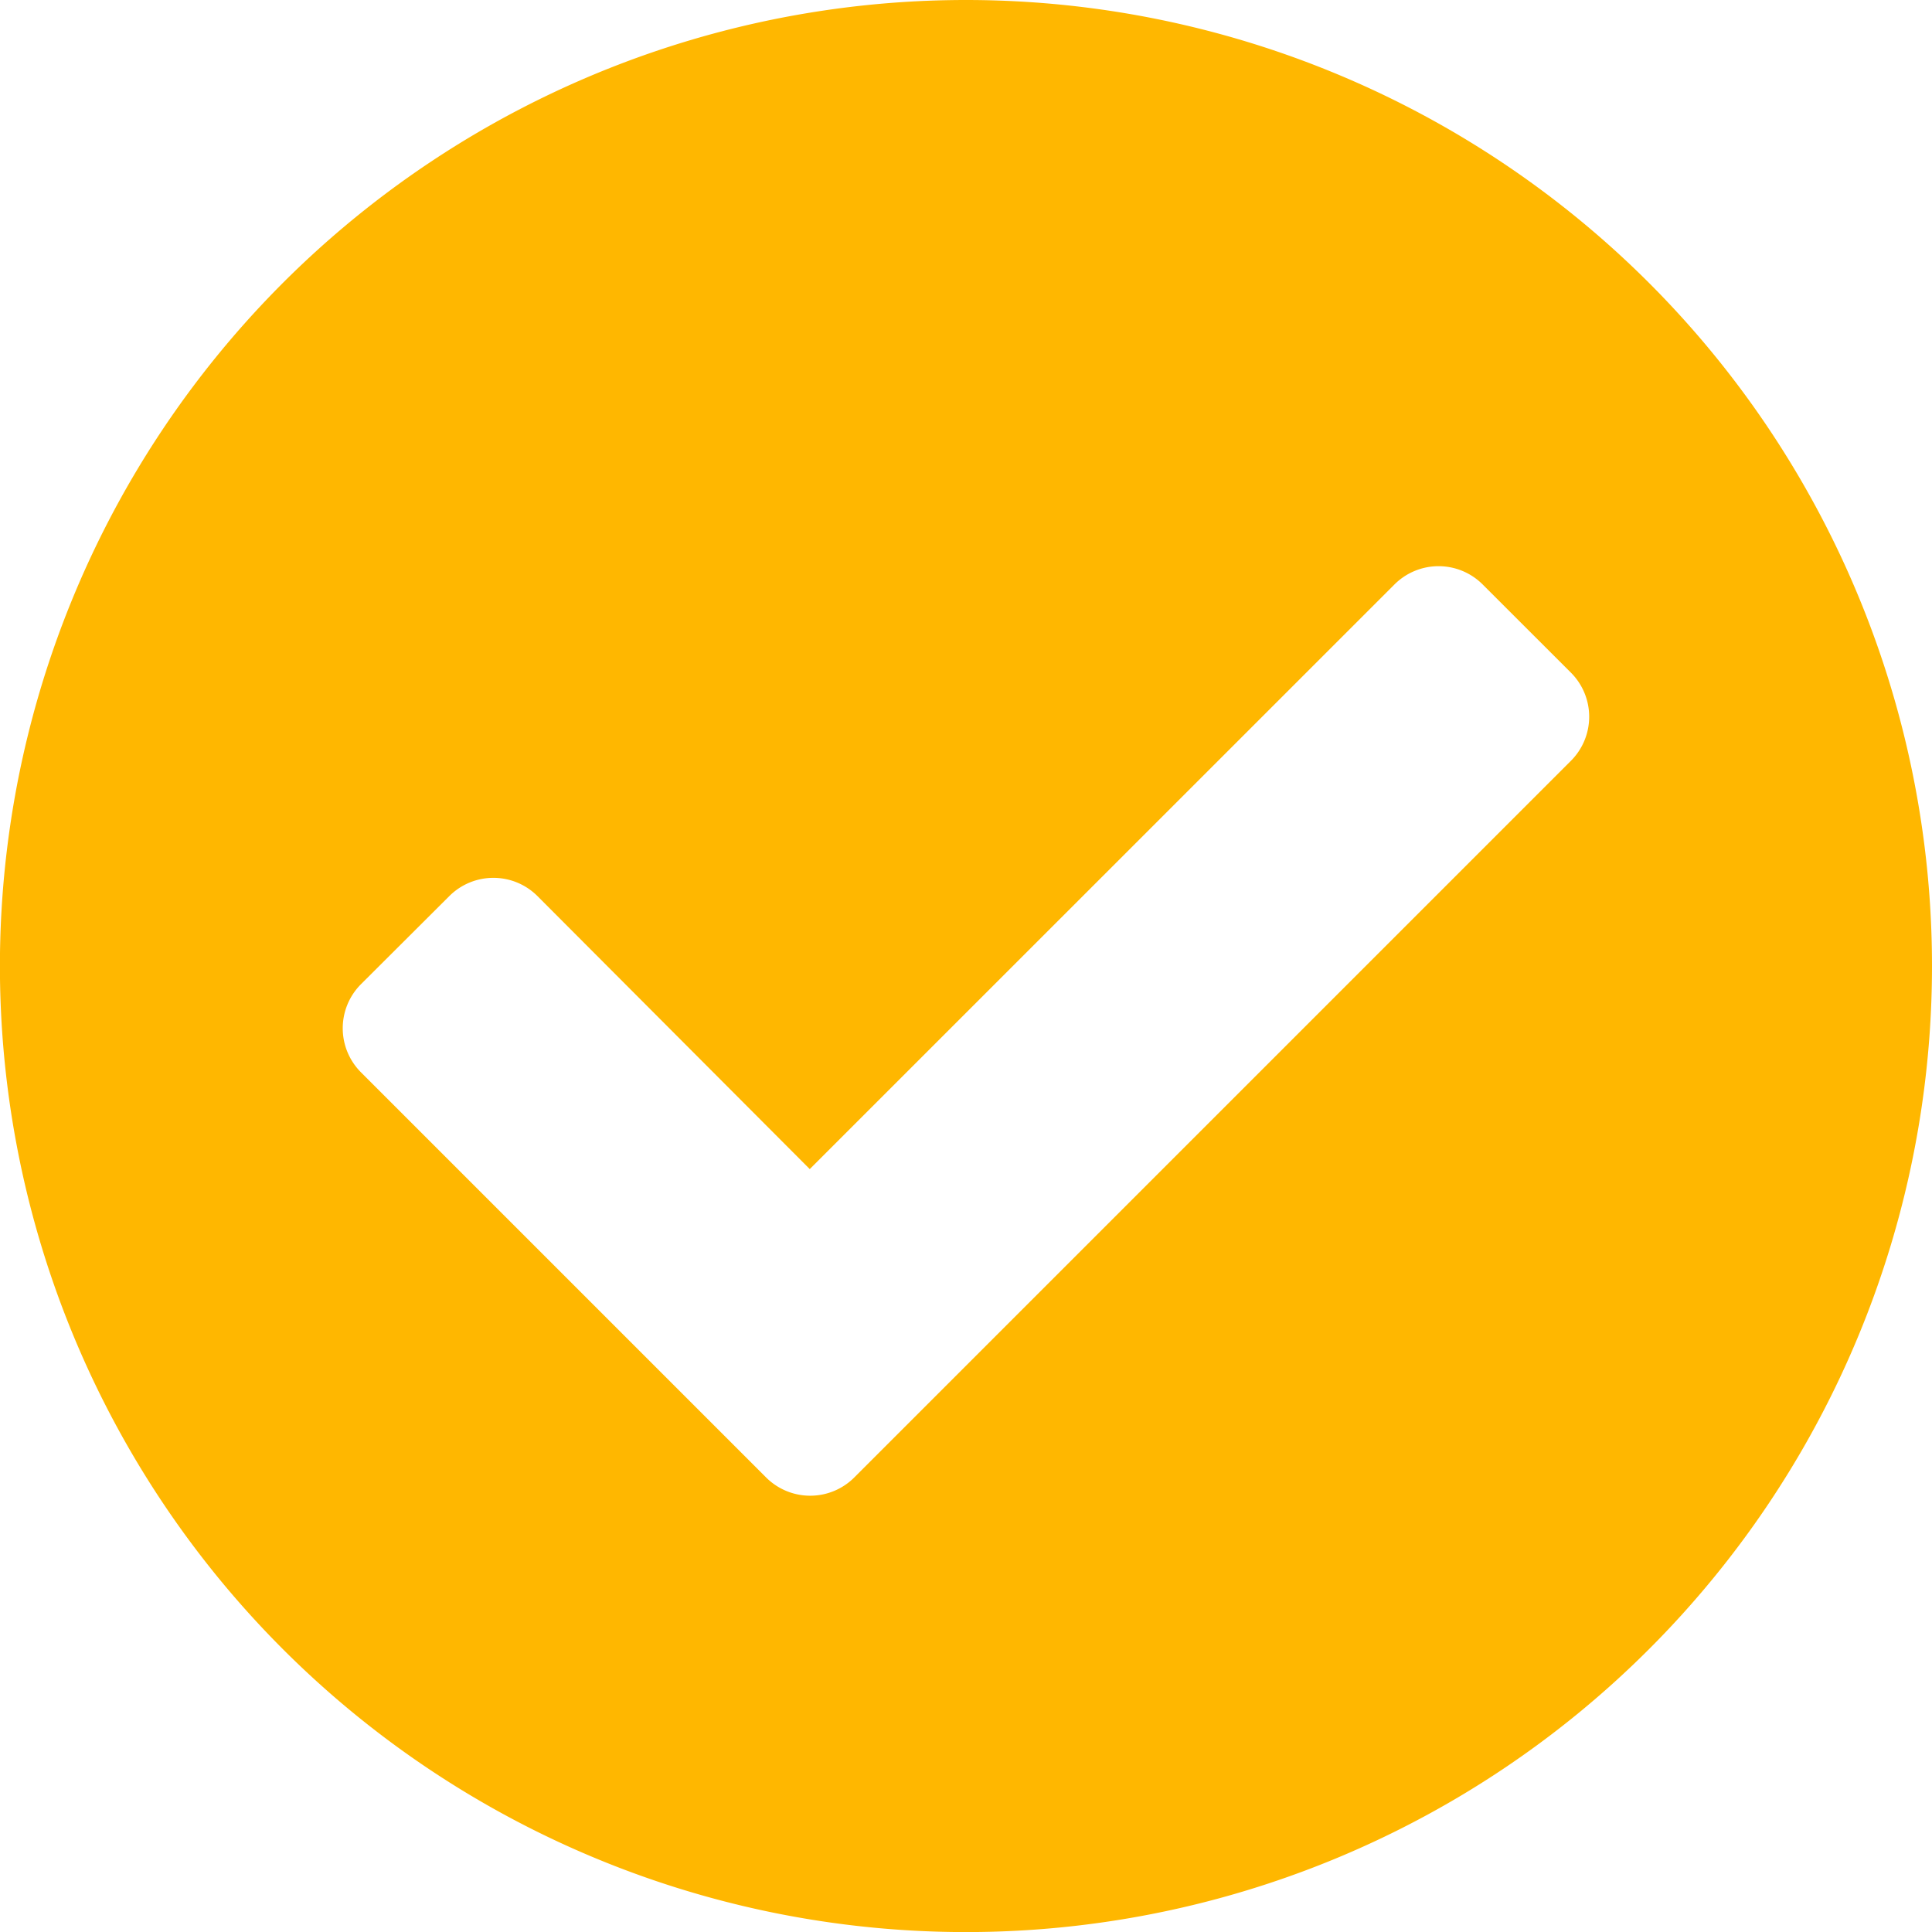 <svg xmlns="http://www.w3.org/2000/svg" width="24.577" height="24.577" viewBox="0 0 24.577 24.577"><path d="M25.14,12.851A12.289,12.289,0,1,1,12.851.563,12.289,12.289,0,0,1,25.14,12.851ZM11.43,19.358l9.117-9.117a.793.793,0,0,0,0-1.121L19.426,8A.793.793,0,0,0,18.3,8l-7.436,7.435L7.4,11.962a.793.793,0,0,0-1.121,0L5.155,13.083a.793.793,0,0,0,0,1.121l5.153,5.153A.793.793,0,0,0,11.43,19.358Z" transform="translate(-0.563 -0.563)" fill="#ffb700"/></svg>